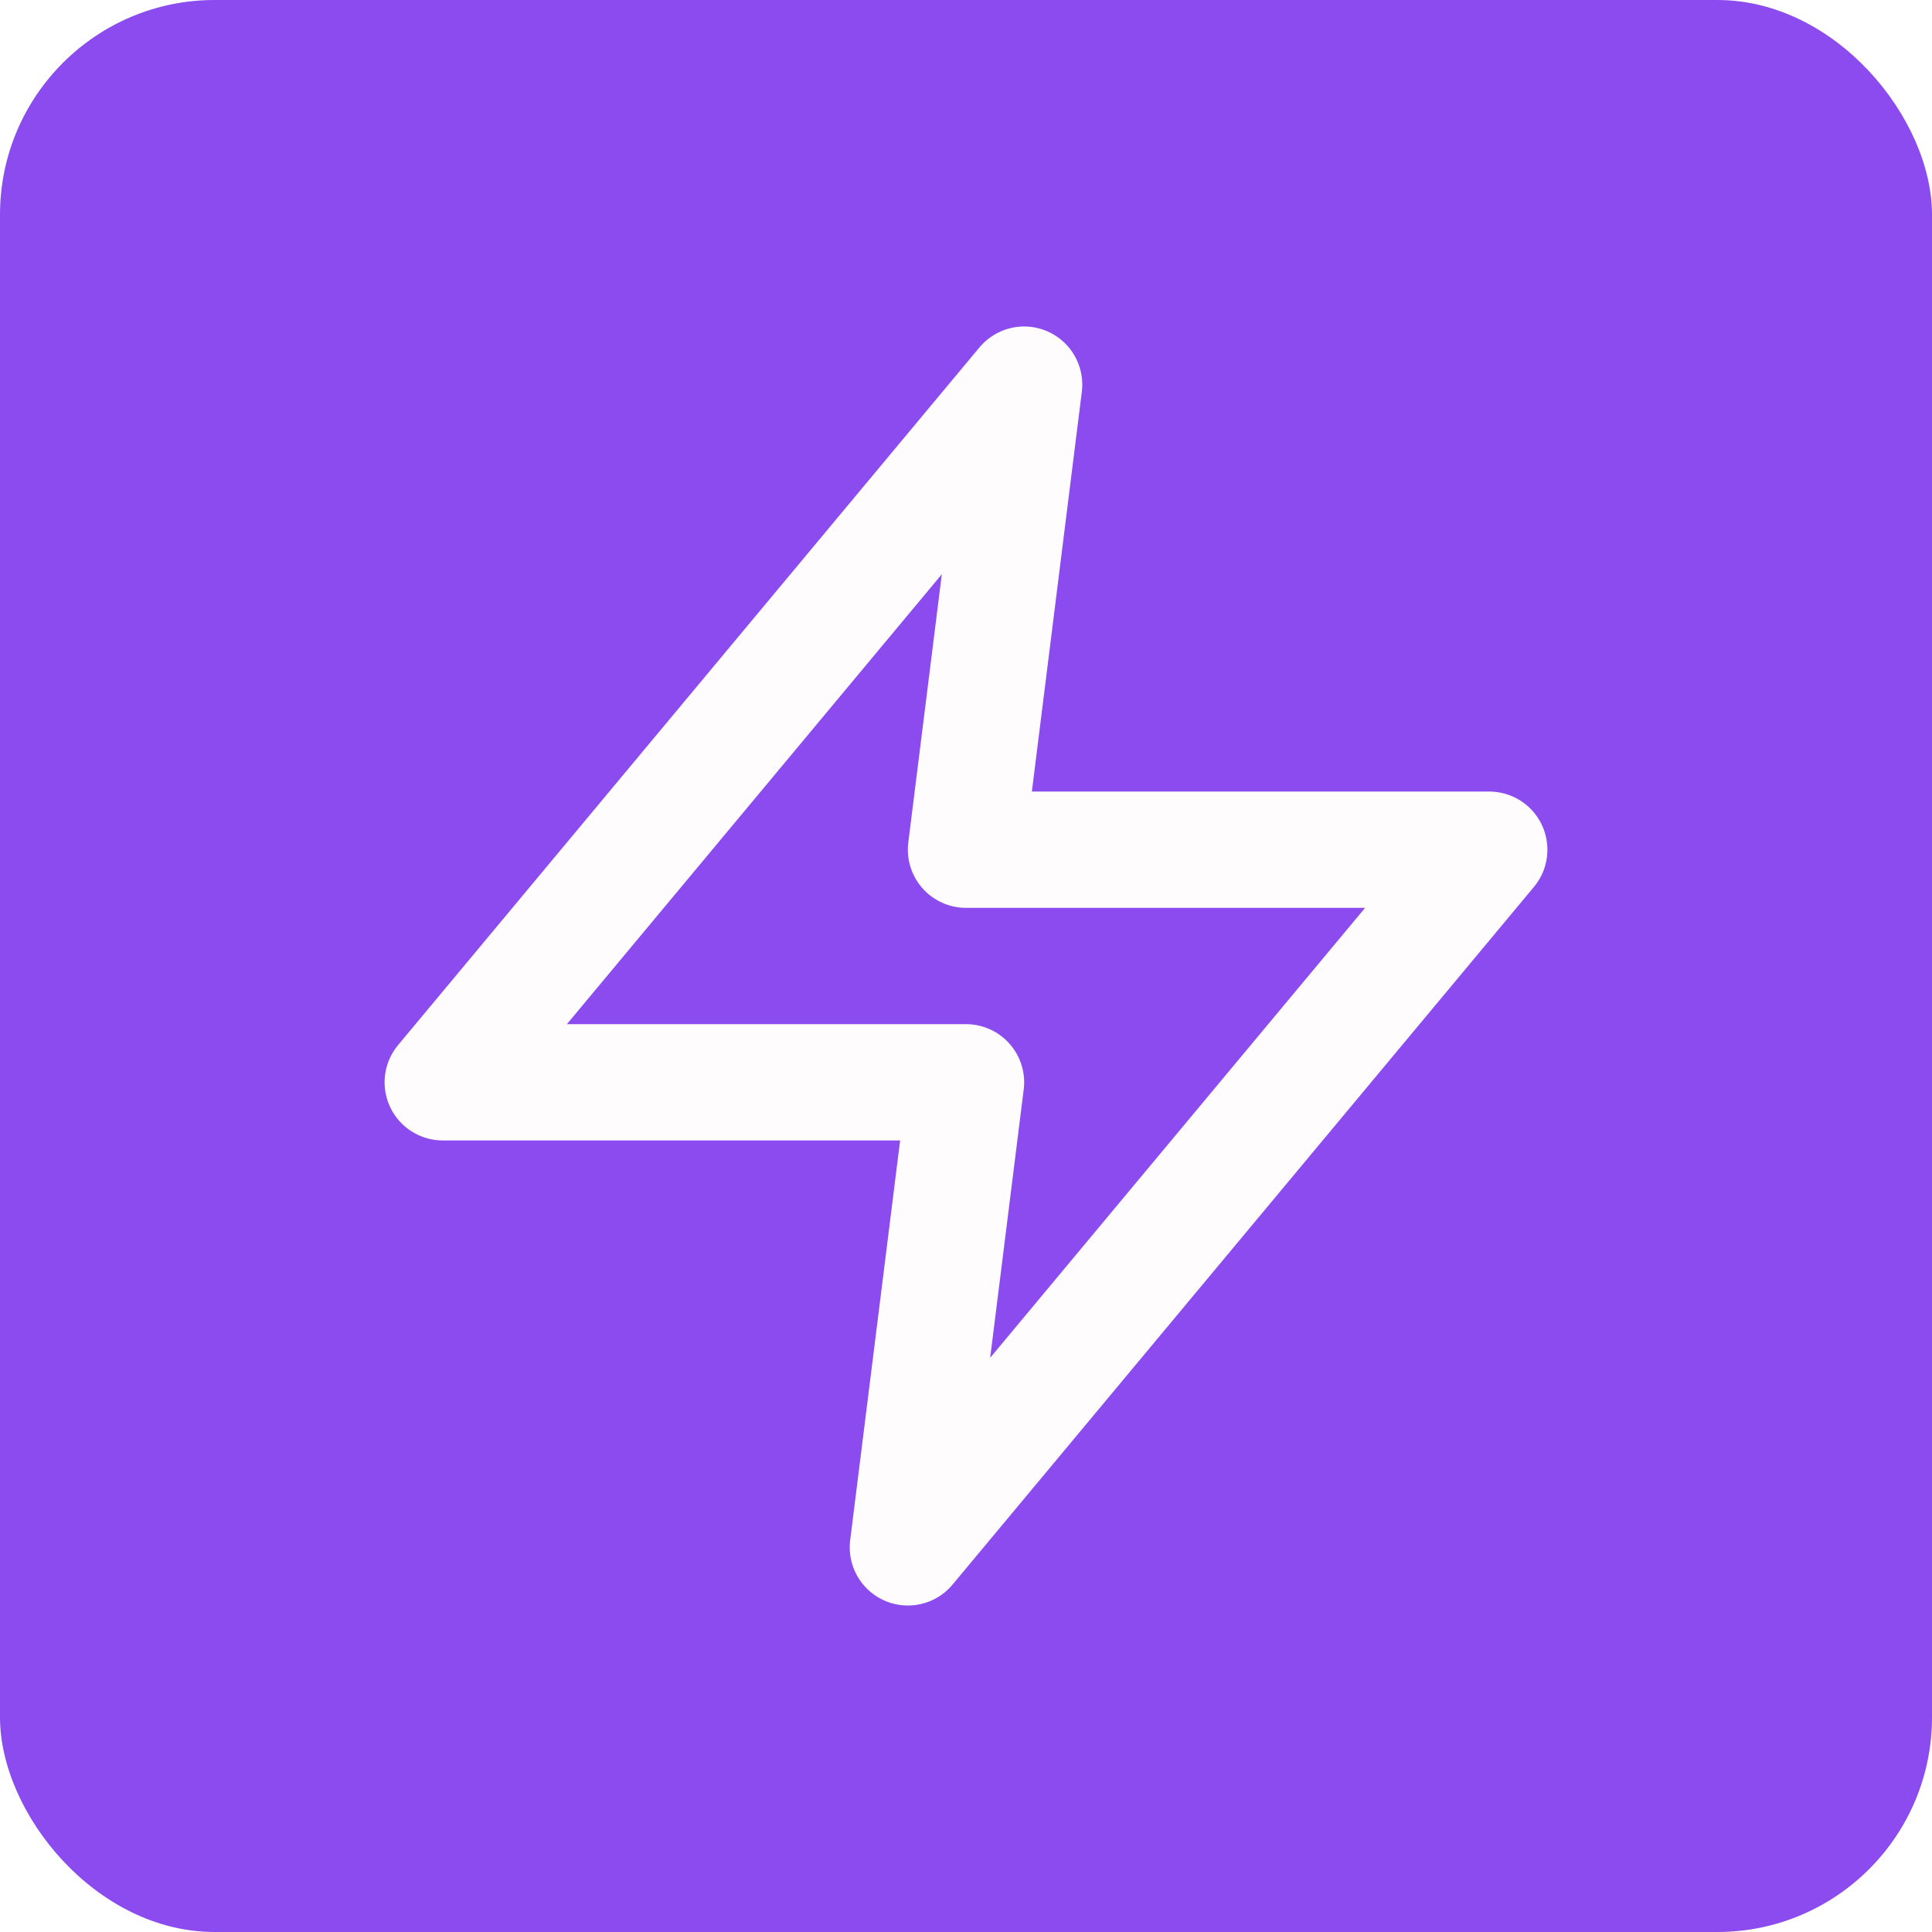 <svg width="36" height="36" viewBox="0 0 36 36" fill="none" xmlns="http://www.w3.org/2000/svg">
<rect x="0" y="0" width="36" height="36" fill="#333333" stroke="none"/>
<g clip-path="url(#clip0_1_22)">
<rect width="36" height="36" fill="white"/>
<rect width="36" height="36" rx="4" fill="#8B4BEF"/>
<path d="M19.083 7.167L8.25 20.167H18L16.917 28.833L27.75 15.833H18L19.083 7.167Z" stroke="#FFFCFD" stroke-width="2.167" stroke-linecap="round" stroke-linejoin="round"/>
</g>
<defs>
<clipPath id="clip0_1_22">
<rect width="36" height="36" fill="white"/>
</clipPath>
</defs>
</svg>
